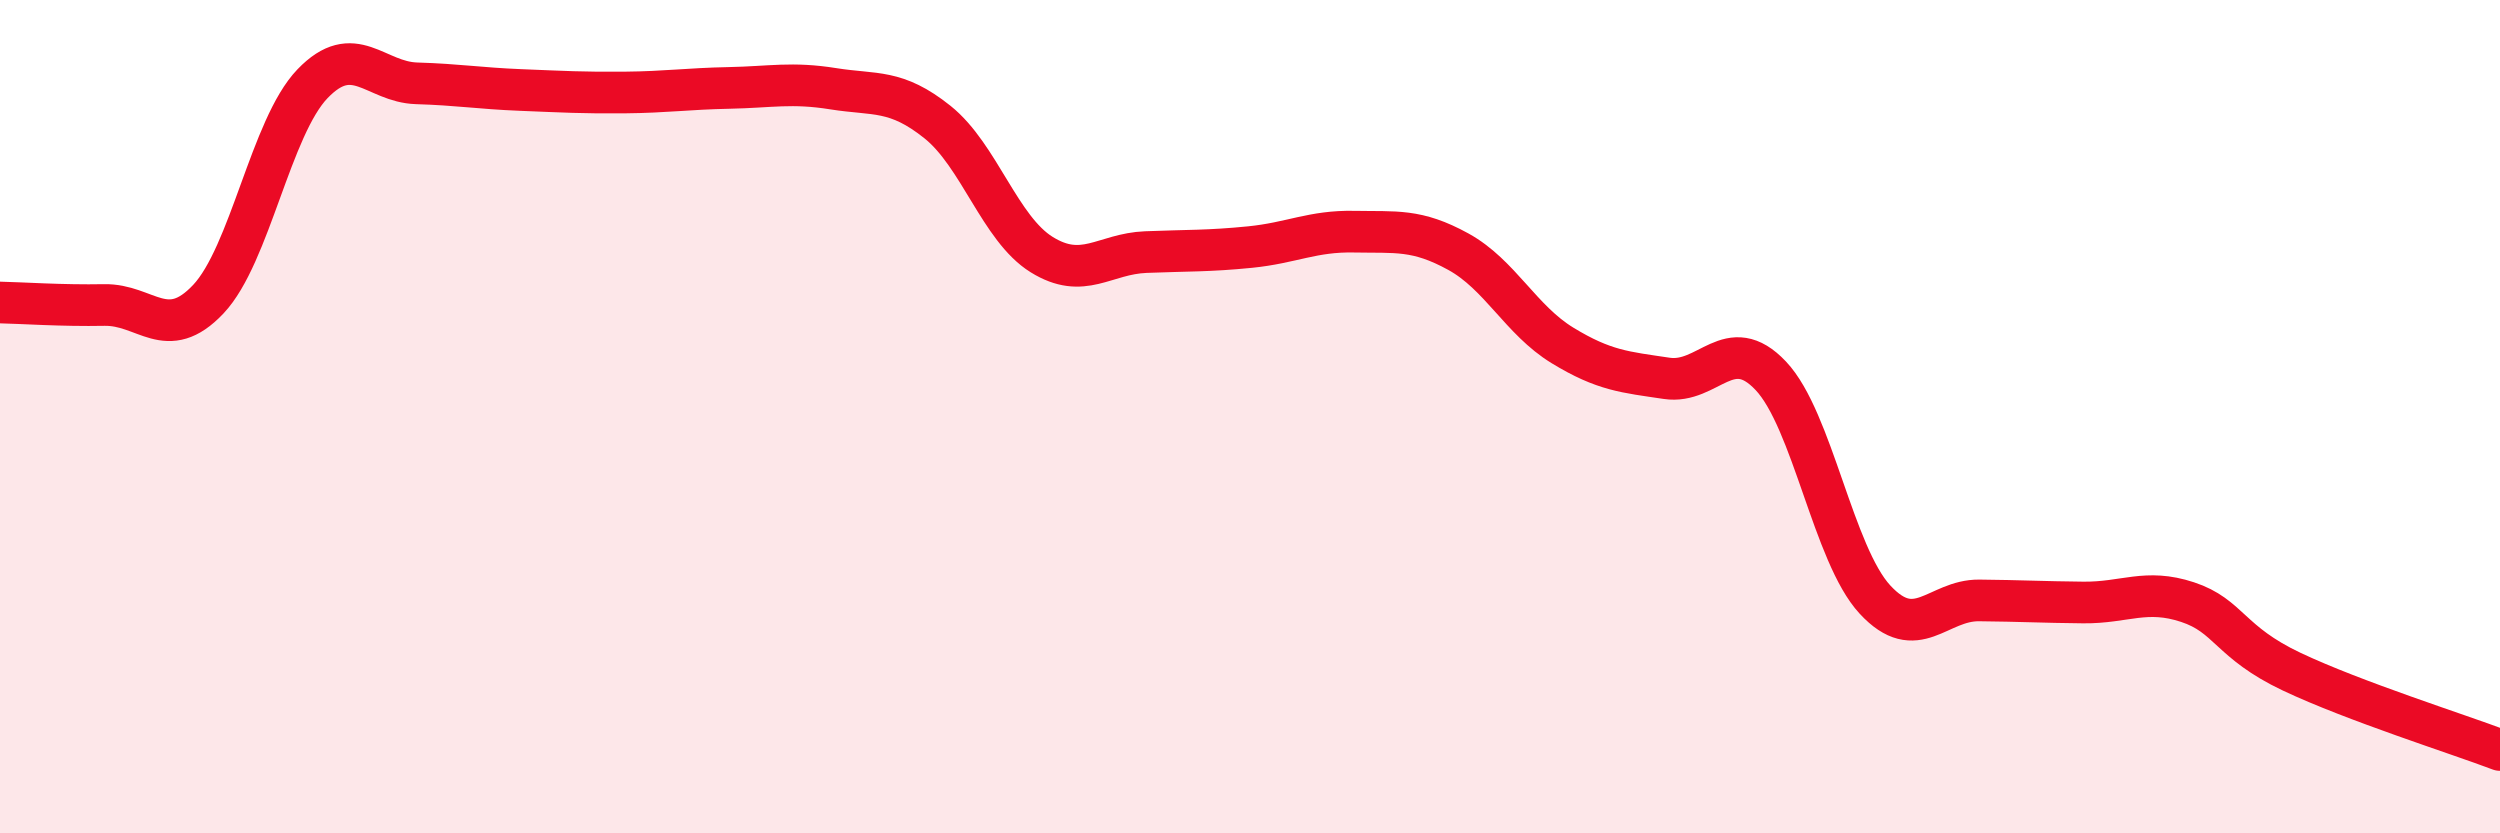 
    <svg width="60" height="20" viewBox="0 0 60 20" xmlns="http://www.w3.org/2000/svg">
      <path
        d="M 0,7.26 C 0.5,7.27 1.5,7.34 2.5,7.32 C 3.5,7.3 4,8.24 5,7.18 C 6,6.12 6.5,3.05 7.5,2.01 C 8.5,0.97 9,1.97 10,2 C 11,2.03 11.5,2.12 12.5,2.16 C 13.5,2.2 14,2.23 15,2.22 C 16,2.21 16.5,2.13 17.5,2.11 C 18.5,2.09 19,1.97 20,2.13 C 21,2.29 21.5,2.13 22.5,2.93 C 23.5,3.73 24,5.49 25,6.11 C 26,6.73 26.5,6.09 27.5,6.05 C 28.5,6.01 29,6.03 30,5.93 C 31,5.83 31.5,5.54 32.5,5.56 C 33.5,5.58 34,5.49 35,6.04 C 36,6.59 36.5,7.68 37.5,8.29 C 38.5,8.9 39,8.93 40,9.08 C 41,9.23 41.5,7.96 42.5,9.02 C 43.5,10.08 44,13.31 45,14.39 C 46,15.47 46.5,14.4 47.5,14.41 C 48.5,14.42 49,14.45 50,14.46 C 51,14.47 51.5,14.12 52.5,14.45 C 53.5,14.78 53.5,15.41 55,16.12 C 56.5,16.83 59,17.62 60,18L60 20L0 20Z"
        fill="#EB0A25"
        opacity="0.1"
        stroke-linecap="round"
        stroke-linejoin="round"
      />
      <path
        d="M 0,7.26 C 0.5,7.27 1.5,7.34 2.5,7.32 C 3.5,7.3 4,8.24 5,7.18 C 6,6.12 6.5,3.05 7.5,2.01 C 8.5,0.97 9,1.97 10,2 C 11,2.03 11.5,2.12 12.5,2.16 C 13.5,2.2 14,2.23 15,2.22 C 16,2.21 16.5,2.13 17.5,2.11 C 18.5,2.09 19,1.97 20,2.13 C 21,2.29 21.5,2.13 22.5,2.93 C 23.5,3.73 24,5.49 25,6.11 C 26,6.73 26.5,6.09 27.5,6.05 C 28.5,6.01 29,6.03 30,5.93 C 31,5.83 31.5,5.54 32.5,5.56 C 33.5,5.58 34,5.49 35,6.04 C 36,6.59 36.5,7.68 37.5,8.29 C 38.5,8.9 39,8.93 40,9.08 C 41,9.23 41.5,7.96 42.5,9.02 C 43.5,10.08 44,13.31 45,14.39 C 46,15.47 46.5,14.4 47.5,14.41 C 48.5,14.42 49,14.45 50,14.46 C 51,14.47 51.5,14.12 52.5,14.45 C 53.5,14.78 53.5,15.41 55,16.12 C 56.5,16.83 59,17.62 60,18"
        stroke="#EB0A25"
        stroke-width="1"
        fill="none"
        stroke-linecap="round"
        stroke-linejoin="round"
      />
    </svg>
  
